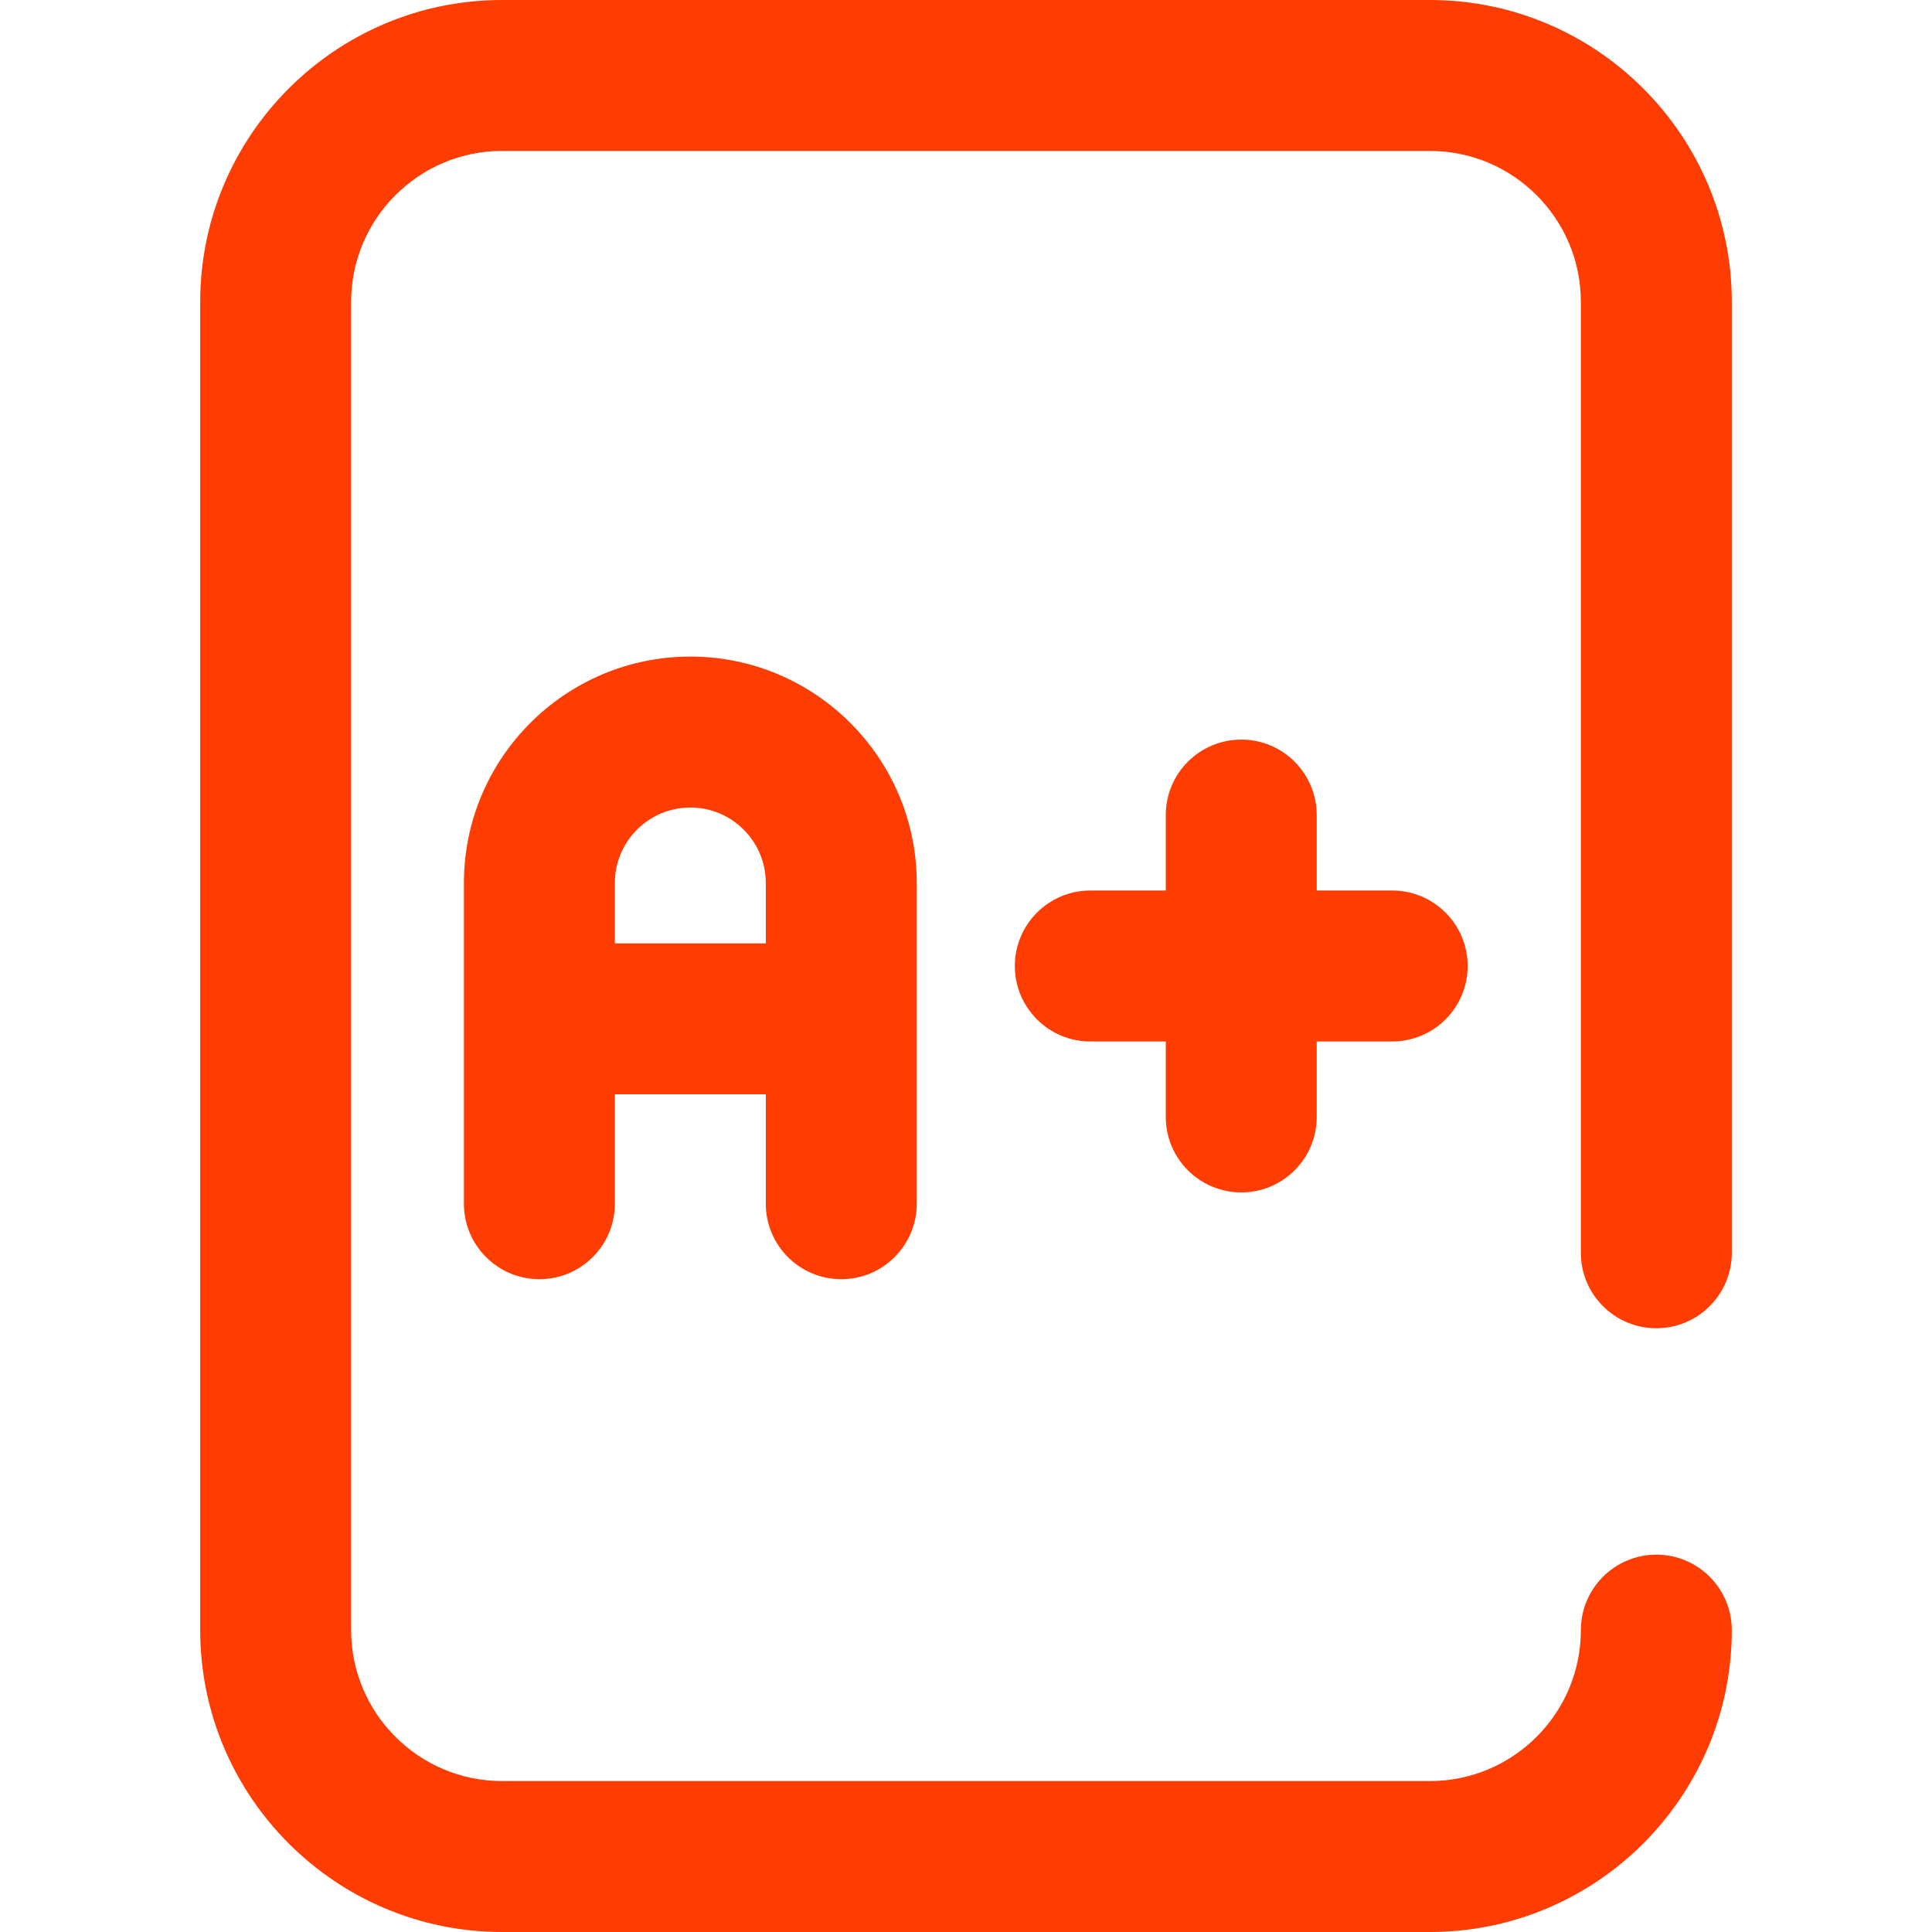 <?xml version="1.0" encoding="iso-8859-1"?>
<!-- Generator: Adobe Illustrator 19.0.0, SVG Export Plug-In . SVG Version: 6.00 Build 0)  -->
<svg fill="#ff3c01" version="1.1" id="Capa_1" xmlns="http://www.w3.org/2000/svg" xmlns:xlink="http://www.w3.org/1999/xlink" x="0px" y="0px"
	 viewBox="0 0 512 512" style="enable-background:new 0 0 512 512;" xml:space="preserve">
<g>
	<g>
		<g>
			<path d="M438.945,352c11.046,0,20-8.954,20-20V80c0-44.112-35.888-80-80-80H133.056c-44.112,0-80,35.888-80,80v352
				c0,44.112,35.888,80,80,80h245.889c44.112,0,80-35.888,80-80c0-11.046-8.954-20-20-20c-11.046,0-20,8.954-20,20
				c0,22.056-17.944,40-40,40H133.056c-22.056,0-40-17.944-40-40V80c0-22.056,17.944-40,40-40h245.888c22.056,0,40,17.944,40,40v252
				C418.944,343.046,427.899,352,438.945,352z"/>
			<path d="M222.944,339c11.046,0,20-8.954,20-20v-85c0-33.084-26.916-60-60-60c-33.084,0-60,26.916-60,60v85
				c0,11.046,8.954,20,20,20c11.046,0,20-8.954,20-20v-29h40v29C202.944,330.046,211.898,339,222.944,339z M162.944,250v-16
				c0-11.028,8.972-20,20-20c11.028,0,20,8.972,20,20v16H162.944z"/>
			<path d="M328.944,316c11.046,0,20-8.954,20-20v-20h20c11.046,0,20-8.954,20-20c0-11.046-8.954-20-20-20h-20v-20
				c0-11.046-8.954-20-20-20c-11.046,0-20,8.954-20,20v20h-20c-11.046,0-20,8.954-20,20s8.954,20,20,20h20v20
				C308.944,307.046,317.898,316,328.944,316z"/>
		</g>
	</g>
</g>
<g>
</g>
<g>
</g>
<g>
</g>
<g>
</g>
<g>
</g>
<g>
</g>
<g>
</g>
<g>
</g>
<g>
</g>
<g>
</g>
<g>
</g>
<g>
</g>
<g>
</g>
<g>
</g>
<g>
</g>
</svg>
